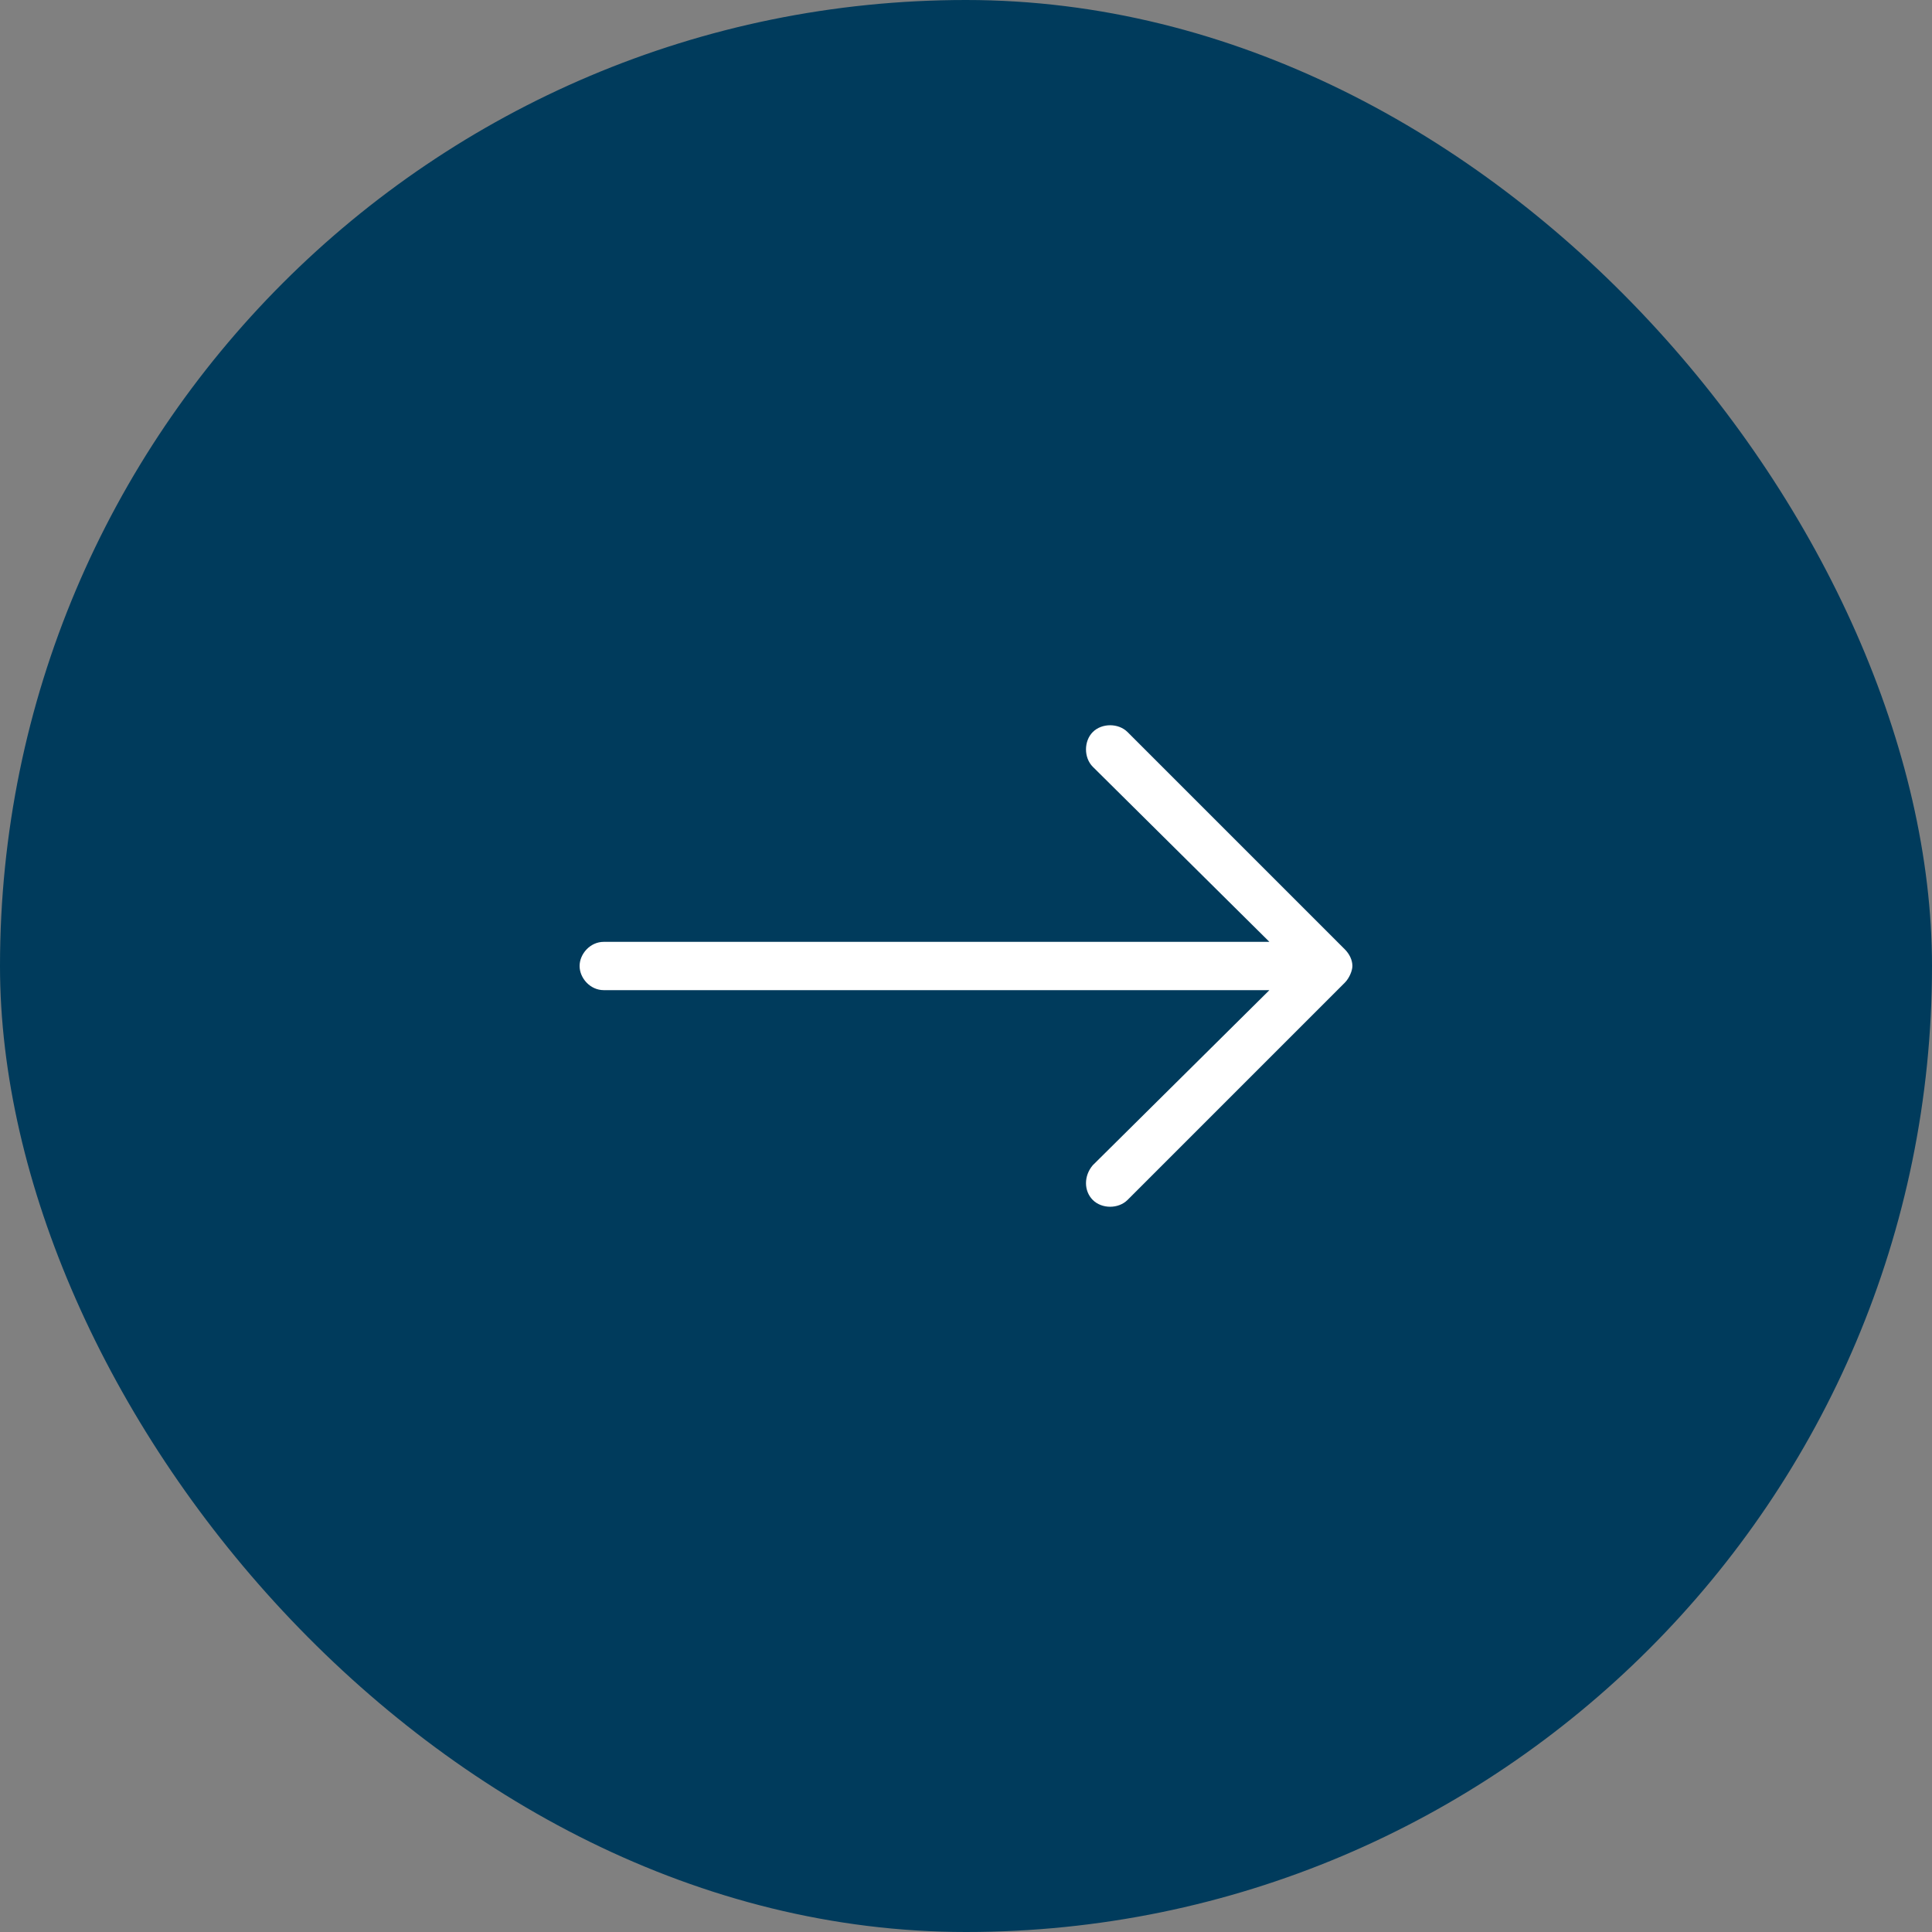 <svg width="50" height="50" viewBox="0 0 50 50" fill="none" xmlns="http://www.w3.org/2000/svg">
<rect x="0" y="0" width="50" height="50" fill="#808080" stroke="none"/>
<rect width="50" height="50" rx="25" fill="#003B5C"/>
<path d="M29.18 18.945L34.805 24.57C34.922 24.688 35 24.844 35 25C35 25.117 34.922 25.312 34.805 25.43L29.18 31.055C28.945 31.289 28.516 31.289 28.281 31.055C28.047 30.82 28.047 30.43 28.281 30.156L32.852 25.625H15.625C15.273 25.625 15 25.312 15 25C15 24.688 15.273 24.375 15.625 24.375H32.852L28.281 19.844C28.047 19.609 28.047 19.18 28.281 18.945C28.516 18.711 28.945 18.711 29.18 18.945Z" fill="white"/>
</svg>

